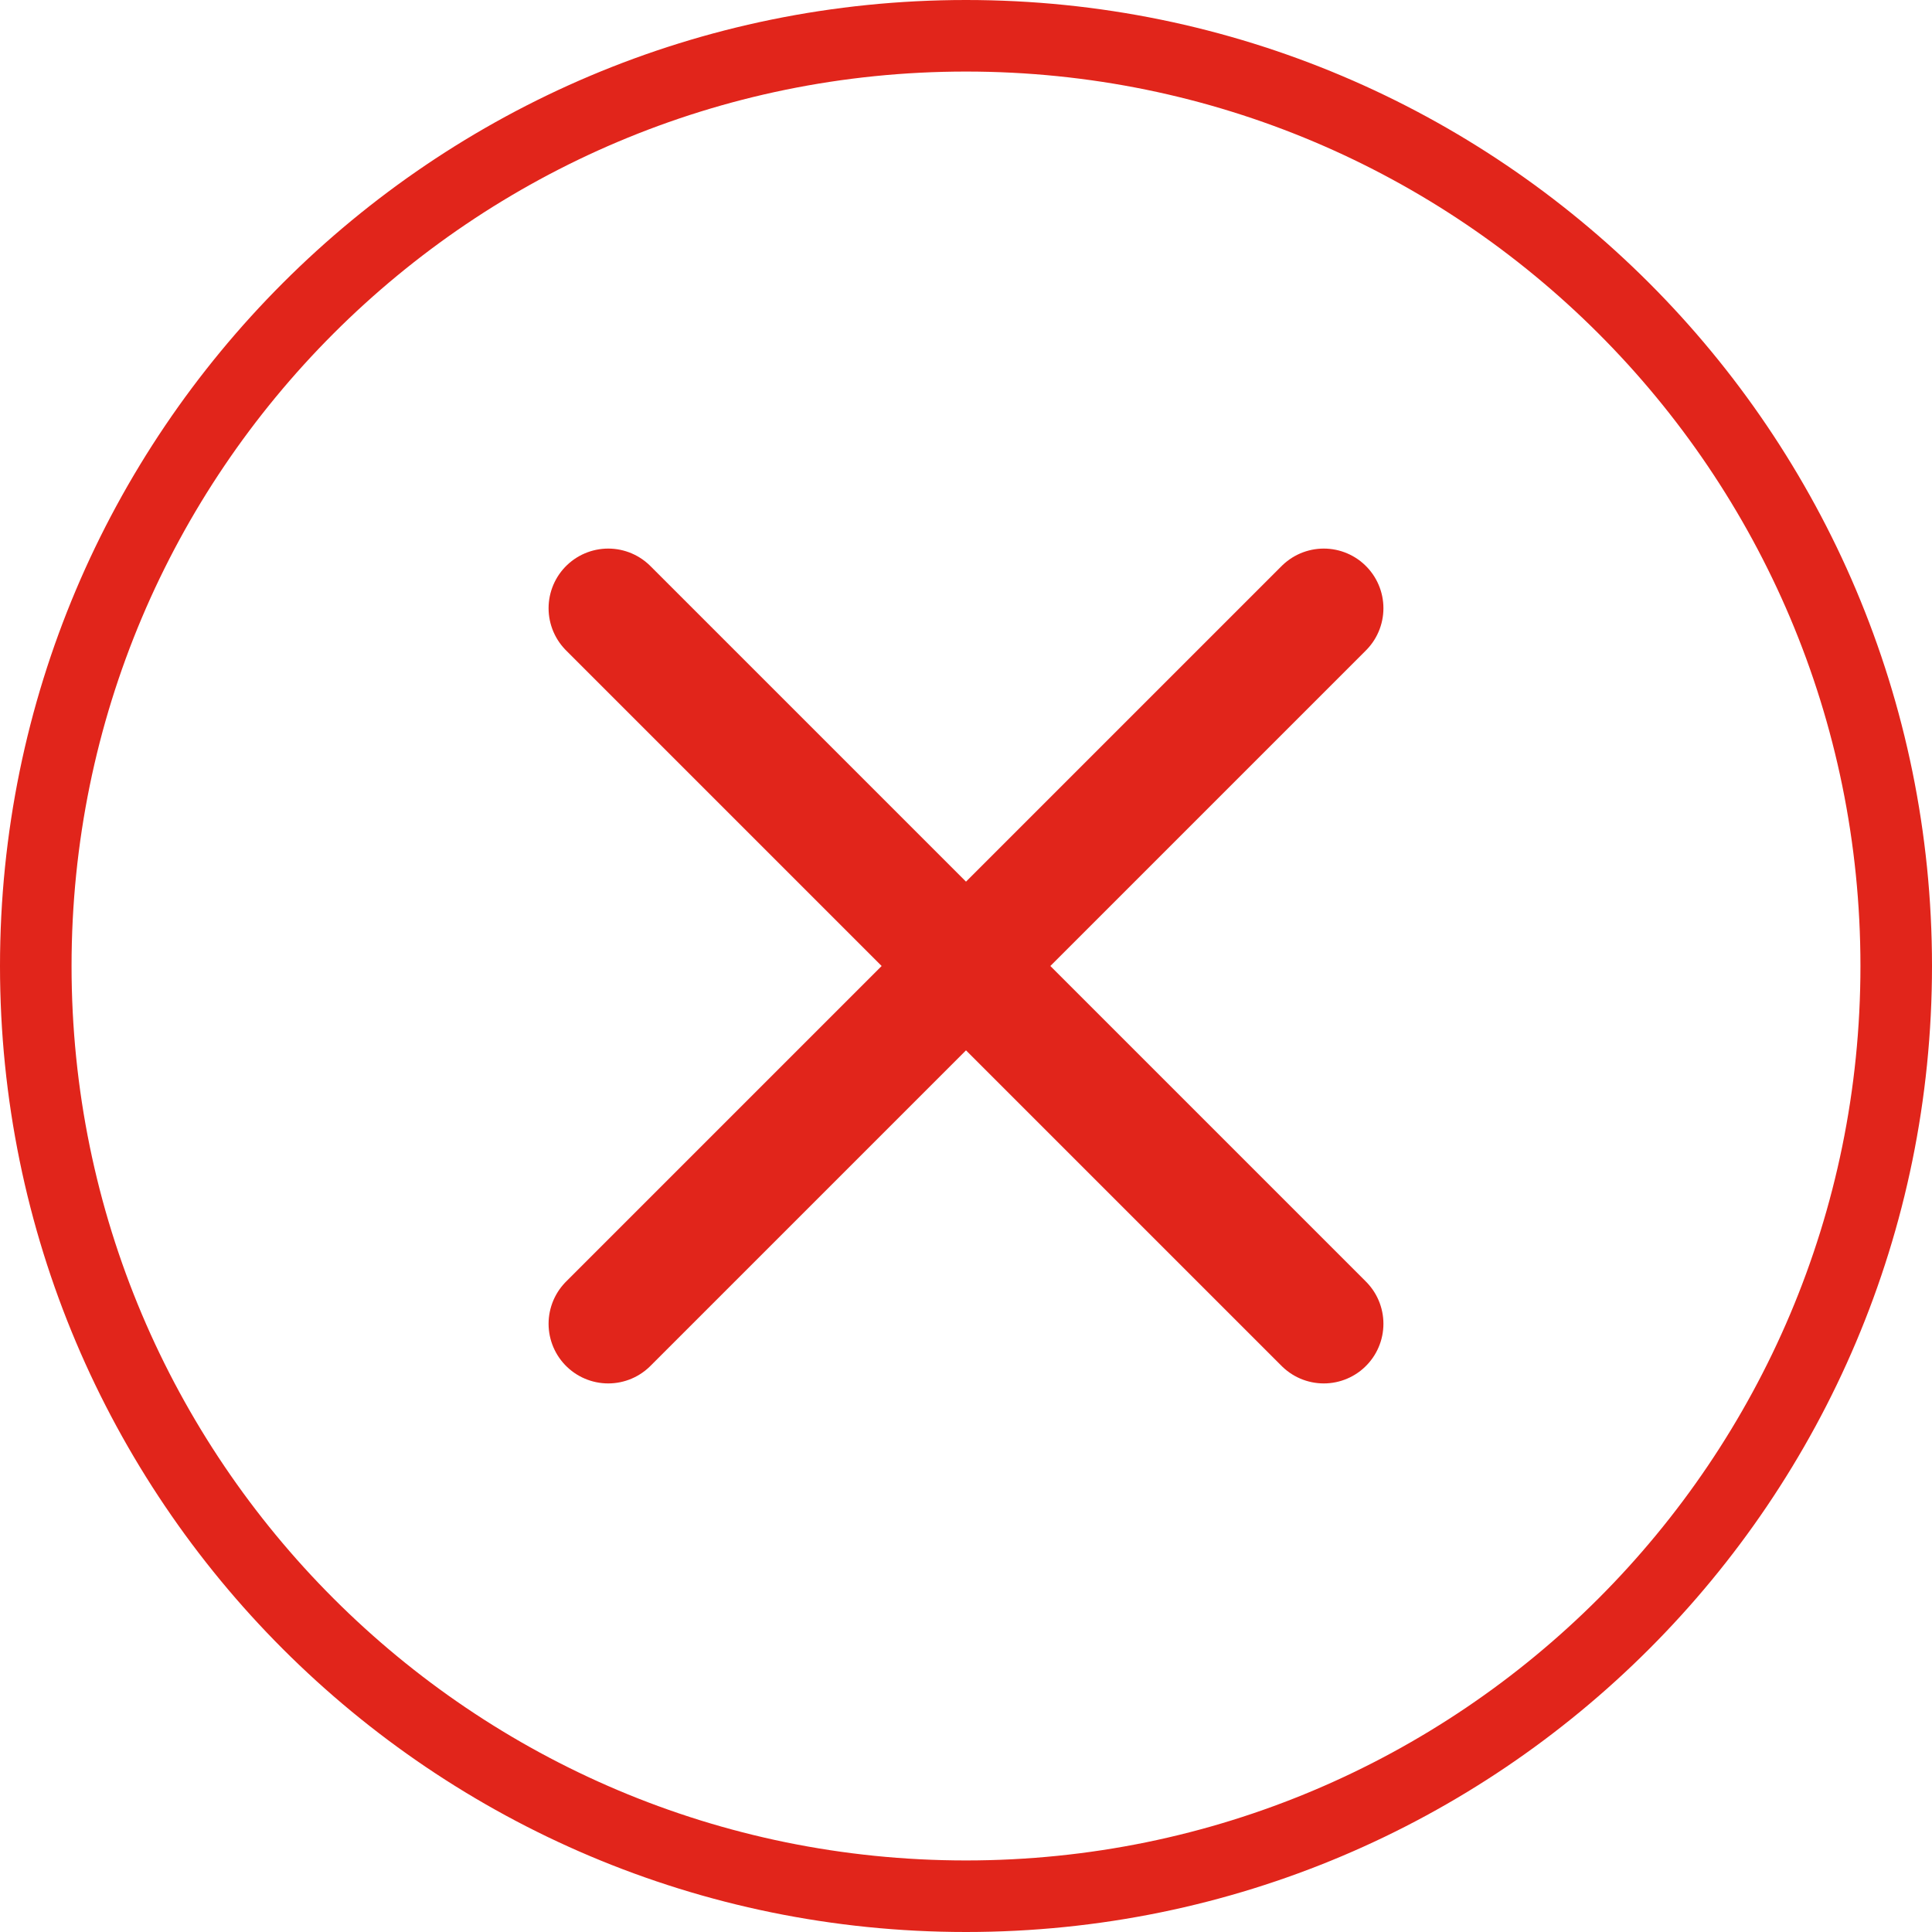 <svg width="27" height="27" viewBox="0 0 27 27" fill="none" xmlns="http://www.w3.org/2000/svg">
<g clip-path="url(#clip0_209_3795)">
<path d="M13.5 26.5C20.68 26.5 26.5 20.68 26.5 13.5C26.5 6.32 20.68 0.5 13.5 0.5C6.32 0.5 0.5 6.32 0.5 13.5C0.5 20.68 6.32 26.5 13.5 26.5Z" stroke="#E1251B"/>
<path d="M8.5 8.5L18.5 18.5M8.5 18.5L18.5 8.5" stroke="#E1251B" stroke-width="1.667" stroke-linecap="round" stroke-linejoin="round"/>
</g>
<defs>
<clipPath id="clip0_209_3795">
<rect width="27" height="27" fill="white"/>
</clipPath>
</defs>
</svg>
